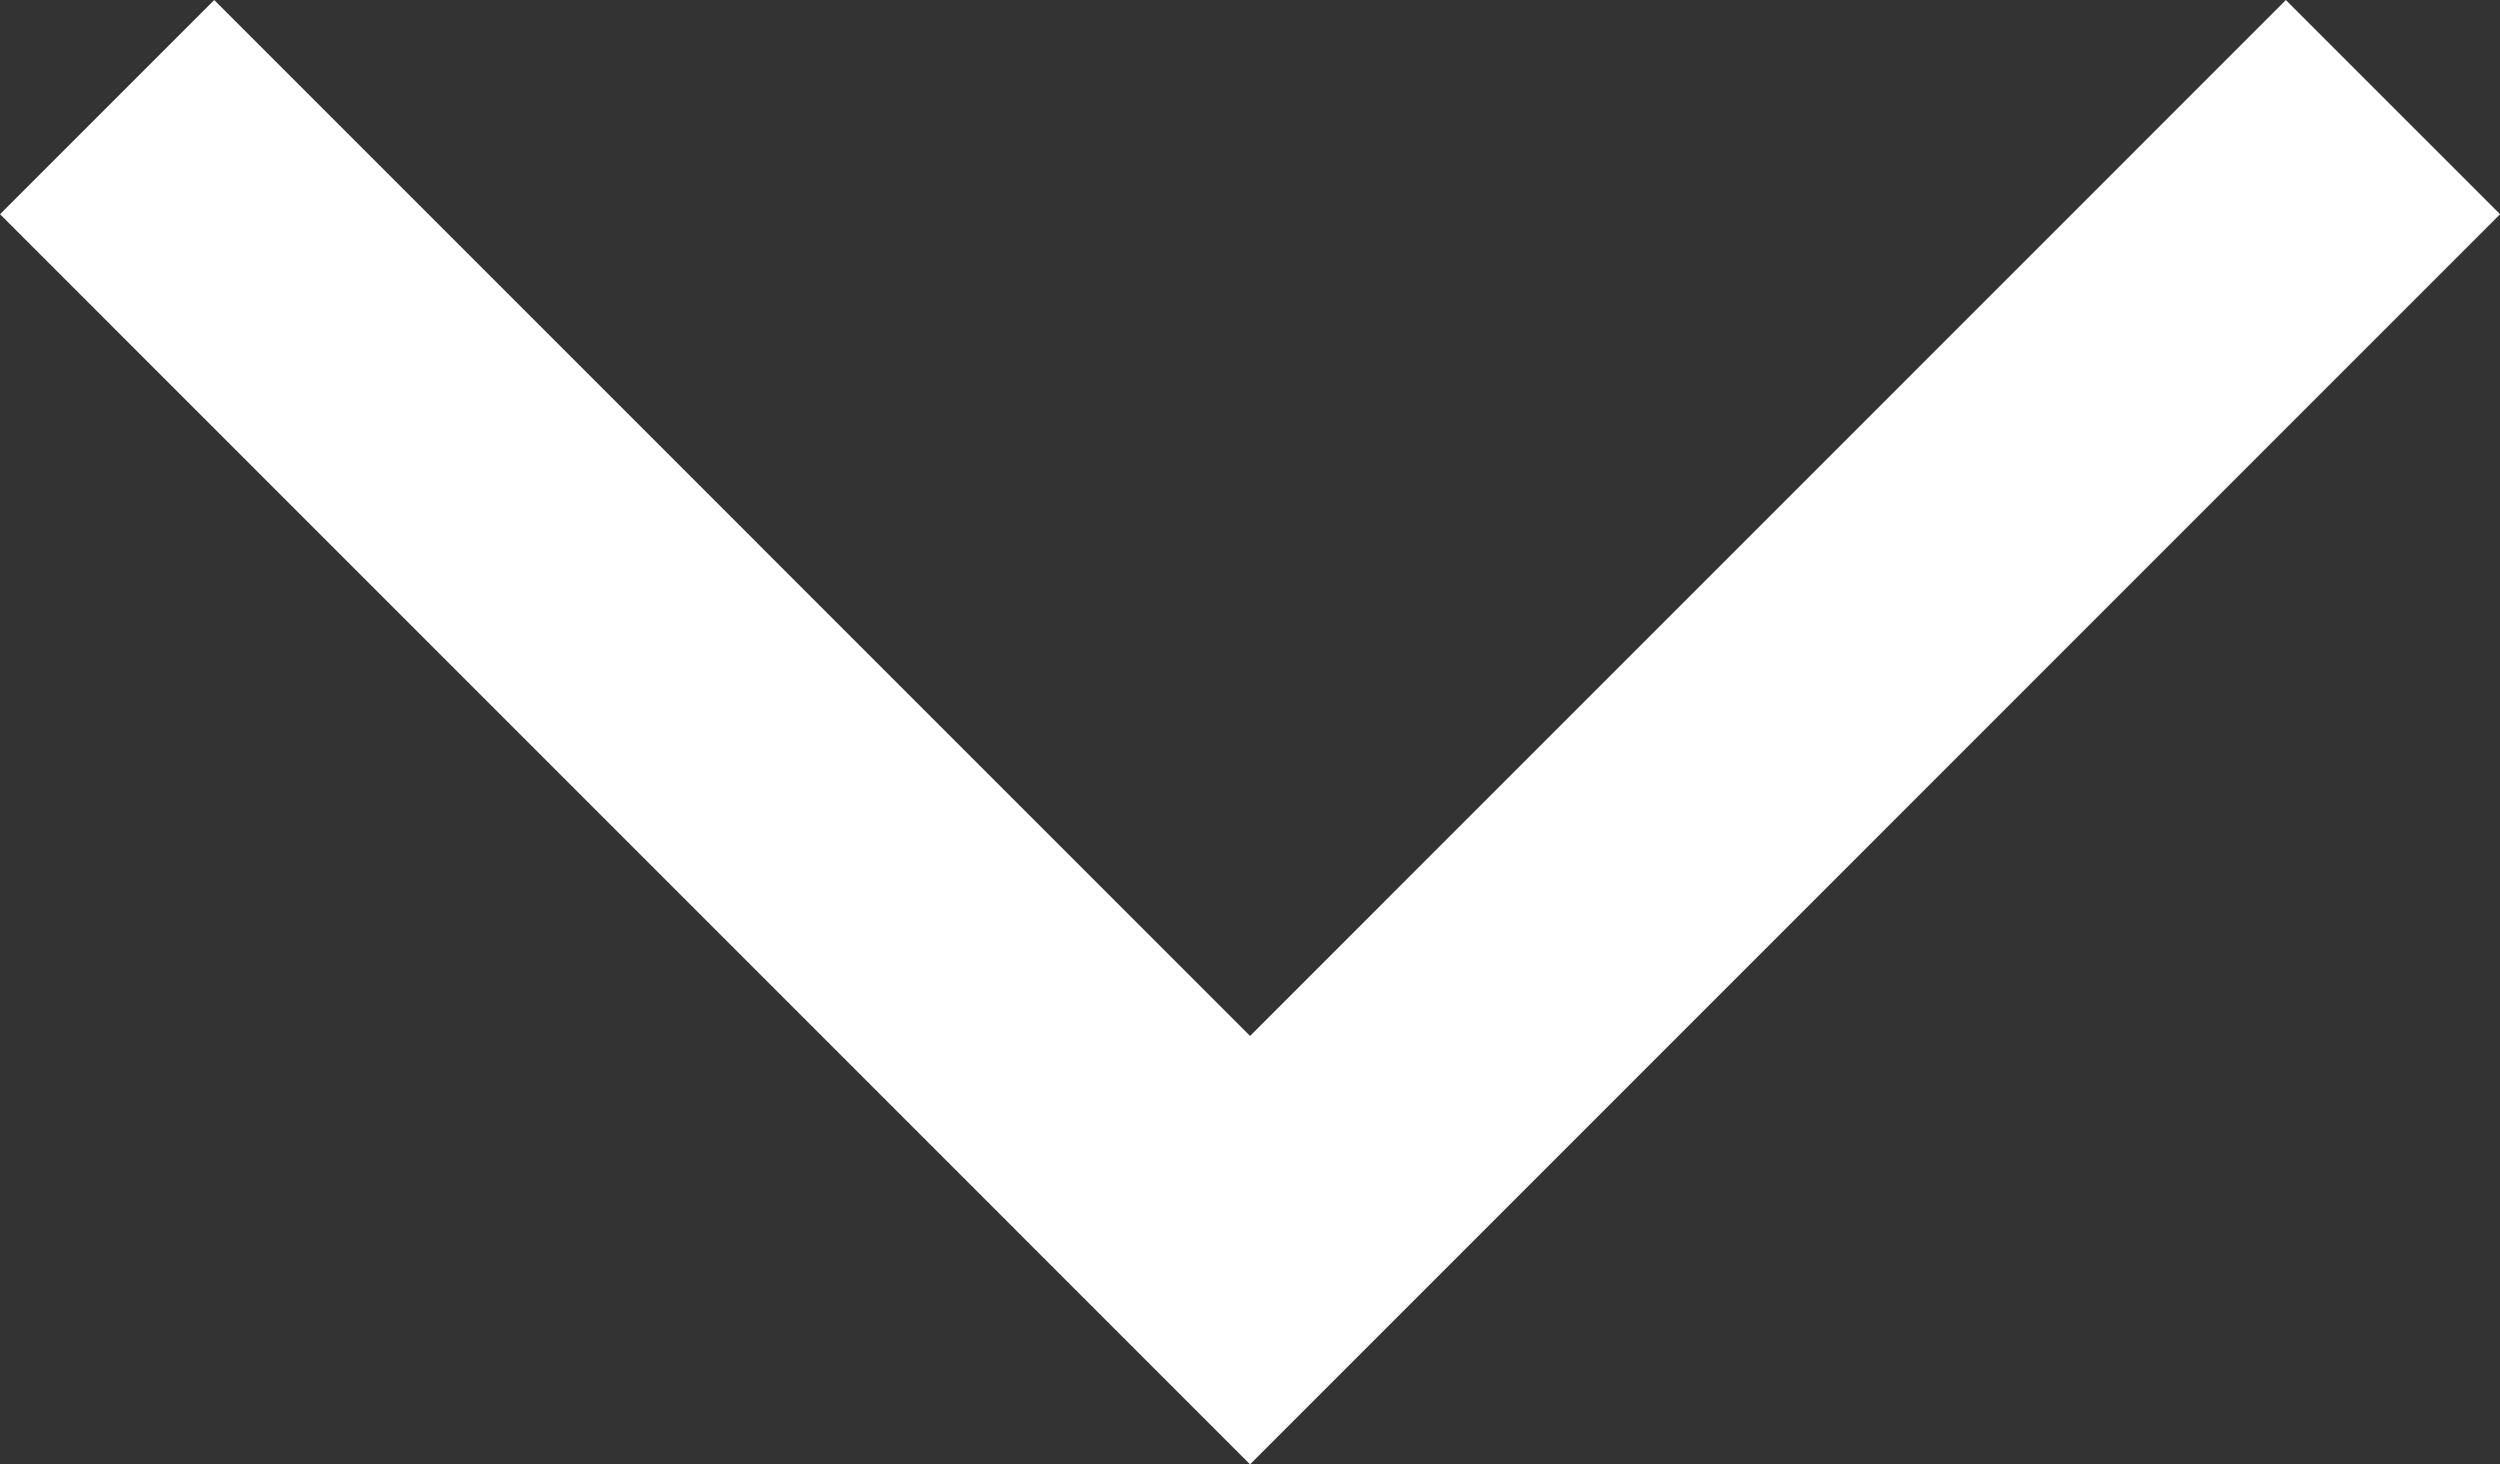 <svg xmlns="http://www.w3.org/2000/svg" width="24.761" height="14.503" viewBox="0 0 24.761 14.503">
  <rect x="0" y="0" width="24.761" height="14.503" fill="#333333" stroke="none"/>
  <g id="Component_1_1" data-name="Component 1 – 1" transform="translate(1.061 1.061)">
    <path id="Path_1" data-name="Path 1" d="M271.5,329.261l11.32,11.321,11.32-11.321" transform="translate(-271.5 -329.261)" fill="none" stroke="#fff" stroke-width="3"/>
  </g>
</svg>

